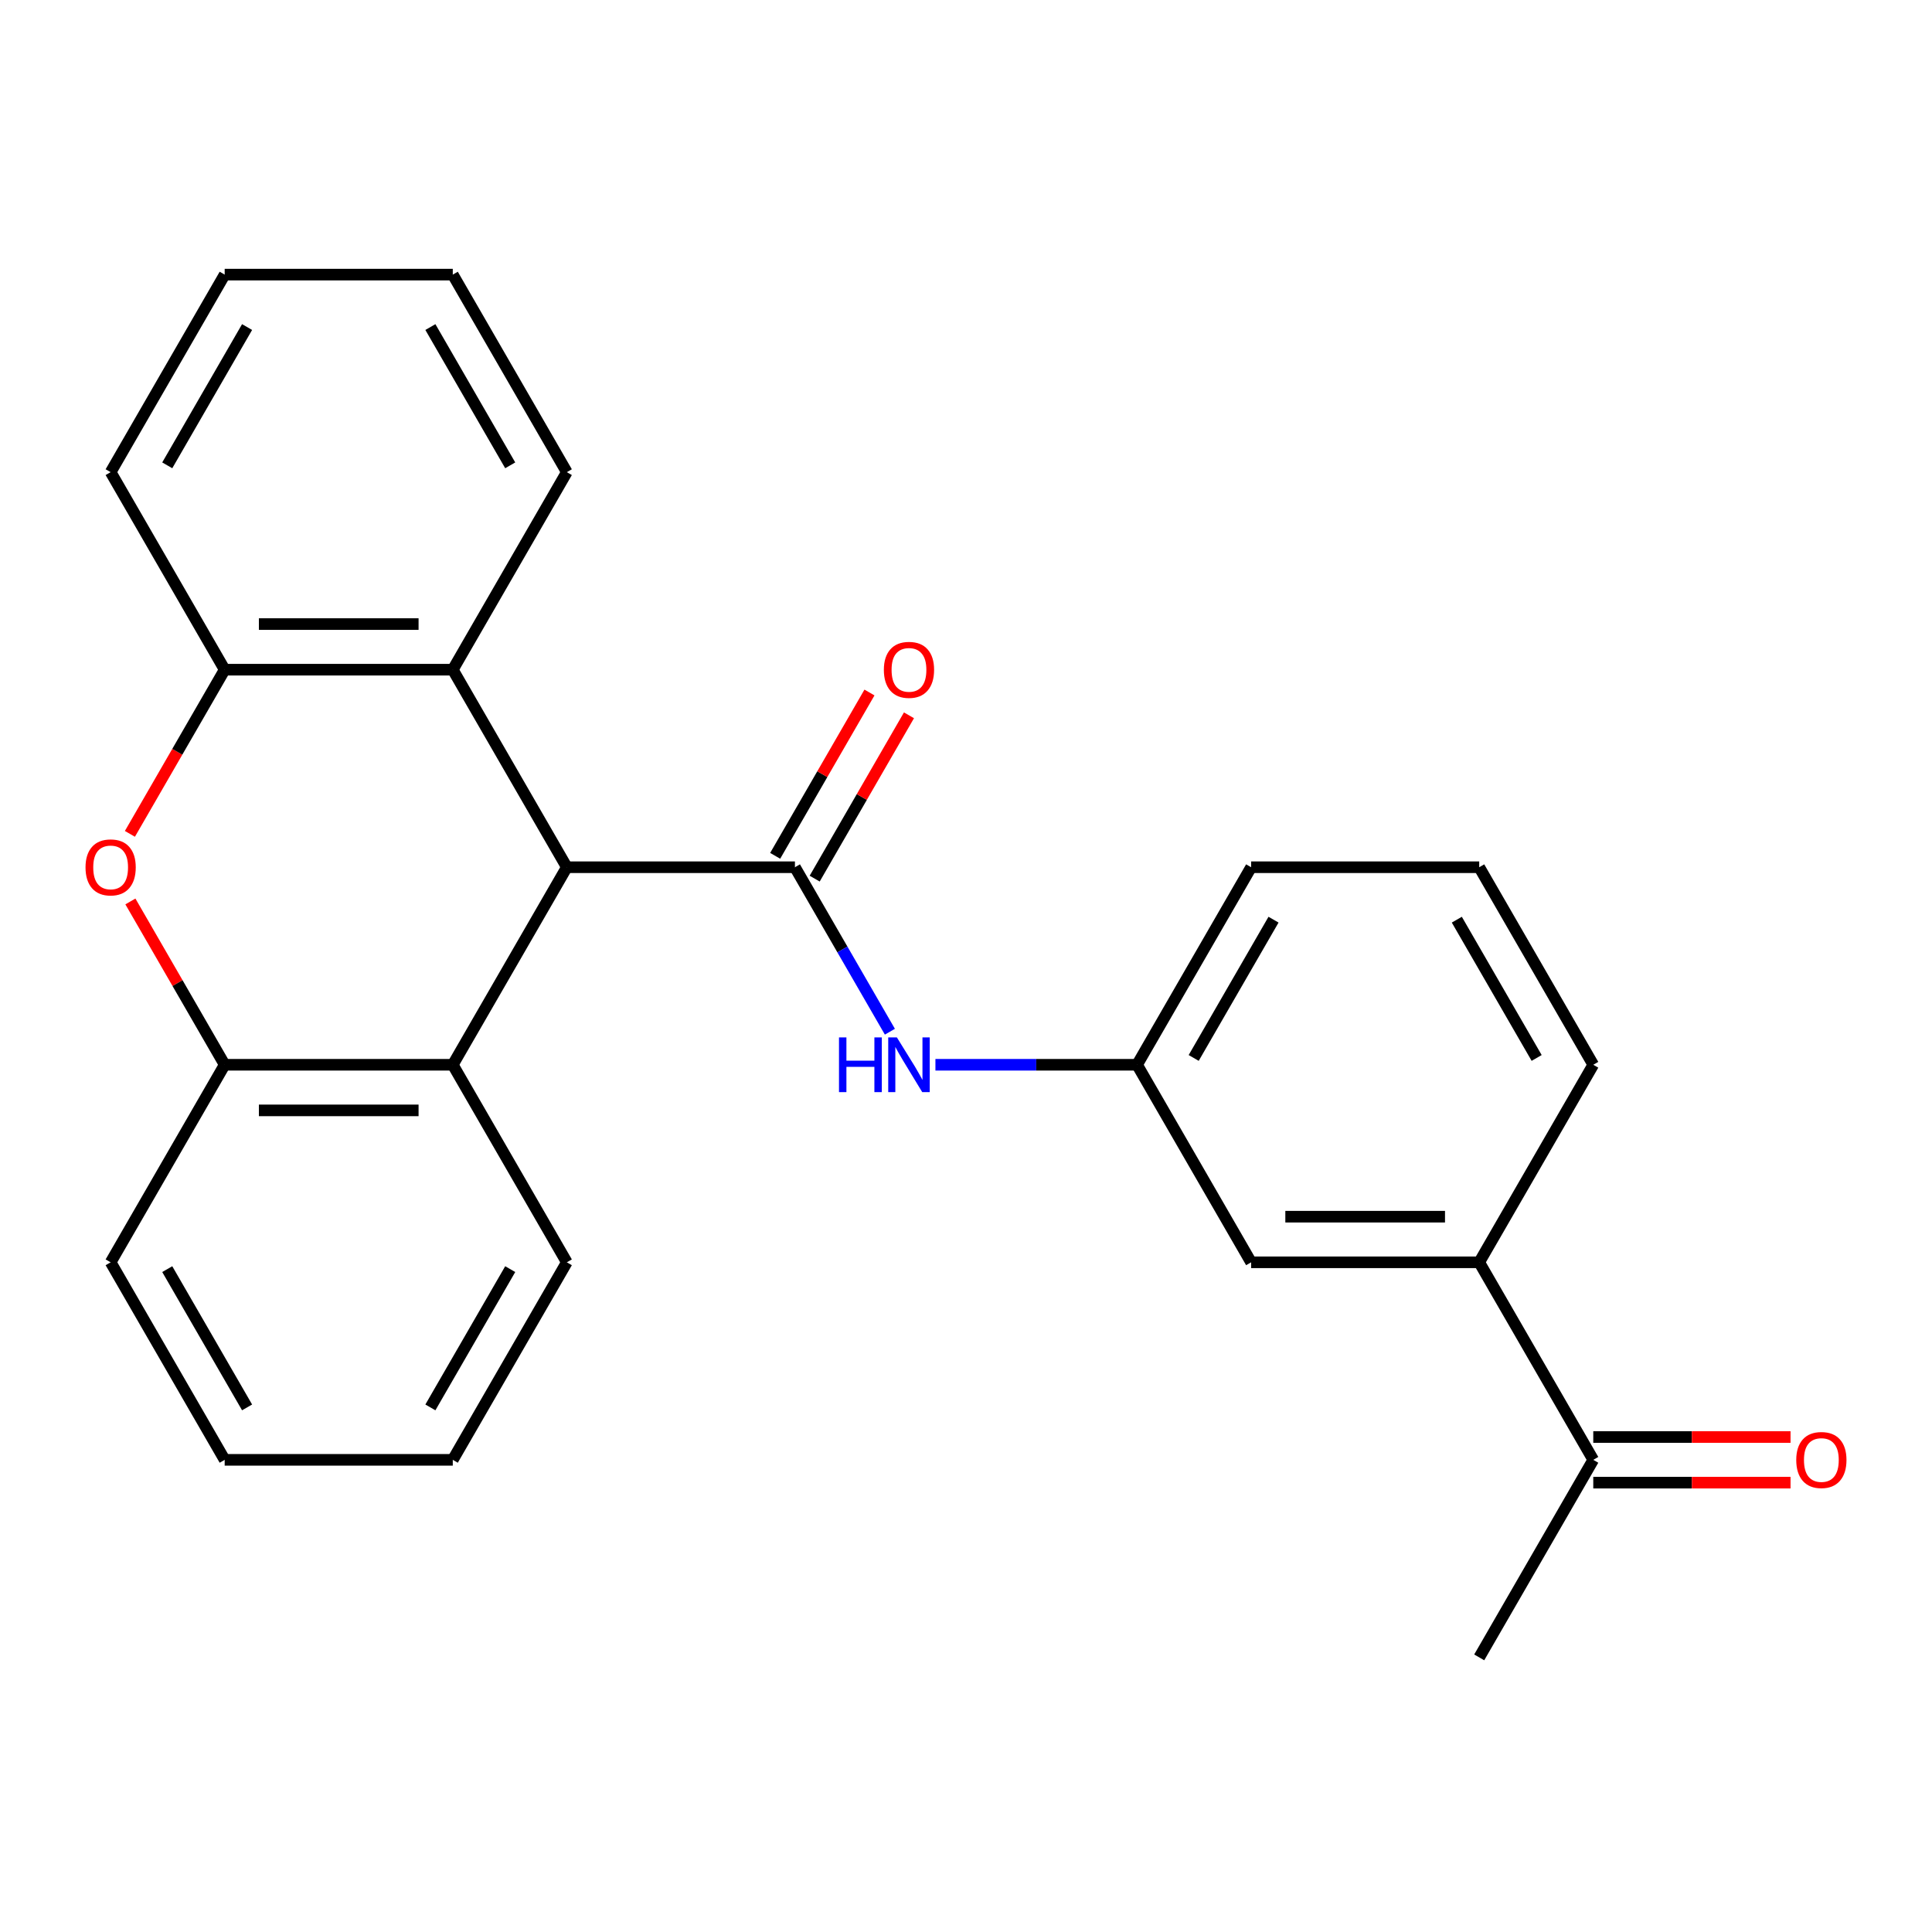 <?xml version='1.0' encoding='iso-8859-1'?>
<svg version='1.1' baseProfile='full'
              xmlns='http://www.w3.org/2000/svg'
                      xmlns:rdkit='http://www.rdkit.org/xml'
                      xmlns:xlink='http://www.w3.org/1999/xlink'
                  xml:space='preserve'
width='1000px' height='1000px' viewBox='0 0 1000 1000'>
<!-- END OF HEADER -->
<rect style='opacity:1.0;fill:#FFFFFF;stroke:none' width='1000' height='1000' x='0' y='0'> </rect>
<path class='bond-0' d='M 411.453,448.877 L 293.39,448.877' style='fill:none;fill-rule:evenodd;stroke:#000000;stroke-width:6px;stroke-linecap:butt;stroke-linejoin:miter;stroke-opacity:1' />
<path class='bond-6' d='M 411.453,448.877 L 436.029,491.444' style='fill:none;fill-rule:evenodd;stroke:#000000;stroke-width:6px;stroke-linecap:butt;stroke-linejoin:miter;stroke-opacity:1' />
<path class='bond-6' d='M 436.029,491.444 L 460.605,534.011' style='fill:none;fill-rule:evenodd;stroke:#0000FF;stroke-width:6px;stroke-linecap:butt;stroke-linejoin:miter;stroke-opacity:1' />
<path class='bond-8' d='M 421.678,454.78 L 446.08,412.514' style='fill:none;fill-rule:evenodd;stroke:#000000;stroke-width:6px;stroke-linecap:butt;stroke-linejoin:miter;stroke-opacity:1' />
<path class='bond-8' d='M 446.08,412.514 L 470.483,370.247' style='fill:none;fill-rule:evenodd;stroke:#FF0000;stroke-width:6px;stroke-linecap:butt;stroke-linejoin:miter;stroke-opacity:1' />
<path class='bond-8' d='M 401.228,442.974 L 425.631,400.707' style='fill:none;fill-rule:evenodd;stroke:#000000;stroke-width:6px;stroke-linecap:butt;stroke-linejoin:miter;stroke-opacity:1' />
<path class='bond-8' d='M 425.631,400.707 L 450.034,358.441' style='fill:none;fill-rule:evenodd;stroke:#FF0000;stroke-width:6px;stroke-linecap:butt;stroke-linejoin:miter;stroke-opacity:1' />
<path class='bond-2' d='M 293.39,448.877 L 234.359,551.123' style='fill:none;fill-rule:evenodd;stroke:#000000;stroke-width:6px;stroke-linecap:butt;stroke-linejoin:miter;stroke-opacity:1' />
<path class='bond-3' d='M 293.39,448.877 L 234.359,346.632' style='fill:none;fill-rule:evenodd;stroke:#000000;stroke-width:6px;stroke-linecap:butt;stroke-linejoin:miter;stroke-opacity:1' />
<path class='bond-1' d='M 67.237,431.606 L 91.766,389.119' style='fill:none;fill-rule:evenodd;stroke:#FF0000;stroke-width:6px;stroke-linecap:butt;stroke-linejoin:miter;stroke-opacity:1' />
<path class='bond-1' d='M 91.766,389.119 L 116.296,346.632' style='fill:none;fill-rule:evenodd;stroke:#000000;stroke-width:6px;stroke-linecap:butt;stroke-linejoin:miter;stroke-opacity:1' />
<path class='bond-25' d='M 67.491,466.589 L 91.894,508.856' style='fill:none;fill-rule:evenodd;stroke:#FF0000;stroke-width:6px;stroke-linecap:butt;stroke-linejoin:miter;stroke-opacity:1' />
<path class='bond-25' d='M 91.894,508.856 L 116.296,551.123' style='fill:none;fill-rule:evenodd;stroke:#000000;stroke-width:6px;stroke-linecap:butt;stroke-linejoin:miter;stroke-opacity:1' />
<path class='bond-4' d='M 234.359,551.123 L 116.296,551.123' style='fill:none;fill-rule:evenodd;stroke:#000000;stroke-width:6px;stroke-linecap:butt;stroke-linejoin:miter;stroke-opacity:1' />
<path class='bond-4' d='M 216.65,574.735 L 134.006,574.735' style='fill:none;fill-rule:evenodd;stroke:#000000;stroke-width:6px;stroke-linecap:butt;stroke-linejoin:miter;stroke-opacity:1' />
<path class='bond-14' d='M 234.359,551.123 L 293.39,653.368' style='fill:none;fill-rule:evenodd;stroke:#000000;stroke-width:6px;stroke-linecap:butt;stroke-linejoin:miter;stroke-opacity:1' />
<path class='bond-5' d='M 234.359,346.632 L 116.296,346.632' style='fill:none;fill-rule:evenodd;stroke:#000000;stroke-width:6px;stroke-linecap:butt;stroke-linejoin:miter;stroke-opacity:1' />
<path class='bond-5' d='M 216.65,323.02 L 134.006,323.02' style='fill:none;fill-rule:evenodd;stroke:#000000;stroke-width:6px;stroke-linecap:butt;stroke-linejoin:miter;stroke-opacity:1' />
<path class='bond-13' d='M 234.359,346.632 L 293.39,244.387' style='fill:none;fill-rule:evenodd;stroke:#000000;stroke-width:6px;stroke-linecap:butt;stroke-linejoin:miter;stroke-opacity:1' />
<path class='bond-16' d='M 116.296,551.123 L 57.265,653.368' style='fill:none;fill-rule:evenodd;stroke:#000000;stroke-width:6px;stroke-linecap:butt;stroke-linejoin:miter;stroke-opacity:1' />
<path class='bond-15' d='M 116.296,346.632 L 57.265,244.387' style='fill:none;fill-rule:evenodd;stroke:#000000;stroke-width:6px;stroke-linecap:butt;stroke-linejoin:miter;stroke-opacity:1' />
<path class='bond-10' d='M 484.176,551.123 L 536.361,551.123' style='fill:none;fill-rule:evenodd;stroke:#0000FF;stroke-width:6px;stroke-linecap:butt;stroke-linejoin:miter;stroke-opacity:1' />
<path class='bond-10' d='M 536.361,551.123 L 588.547,551.123' style='fill:none;fill-rule:evenodd;stroke:#000000;stroke-width:6px;stroke-linecap:butt;stroke-linejoin:miter;stroke-opacity:1' />
<path class='bond-7' d='M 765.641,653.368 L 647.578,653.368' style='fill:none;fill-rule:evenodd;stroke:#000000;stroke-width:6px;stroke-linecap:butt;stroke-linejoin:miter;stroke-opacity:1' />
<path class='bond-7' d='M 747.932,629.755 L 665.288,629.755' style='fill:none;fill-rule:evenodd;stroke:#000000;stroke-width:6px;stroke-linecap:butt;stroke-linejoin:miter;stroke-opacity:1' />
<path class='bond-9' d='M 765.641,653.368 L 824.672,755.613' style='fill:none;fill-rule:evenodd;stroke:#000000;stroke-width:6px;stroke-linecap:butt;stroke-linejoin:miter;stroke-opacity:1' />
<path class='bond-26' d='M 765.641,653.368 L 824.672,551.123' style='fill:none;fill-rule:evenodd;stroke:#000000;stroke-width:6px;stroke-linecap:butt;stroke-linejoin:miter;stroke-opacity:1' />
<path class='bond-12' d='M 824.672,767.419 L 875.728,767.419' style='fill:none;fill-rule:evenodd;stroke:#000000;stroke-width:6px;stroke-linecap:butt;stroke-linejoin:miter;stroke-opacity:1' />
<path class='bond-12' d='M 875.728,767.419 L 926.783,767.419' style='fill:none;fill-rule:evenodd;stroke:#FF0000;stroke-width:6px;stroke-linecap:butt;stroke-linejoin:miter;stroke-opacity:1' />
<path class='bond-12' d='M 824.672,743.807 L 875.728,743.807' style='fill:none;fill-rule:evenodd;stroke:#000000;stroke-width:6px;stroke-linecap:butt;stroke-linejoin:miter;stroke-opacity:1' />
<path class='bond-12' d='M 875.728,743.807 L 926.783,743.807' style='fill:none;fill-rule:evenodd;stroke:#FF0000;stroke-width:6px;stroke-linecap:butt;stroke-linejoin:miter;stroke-opacity:1' />
<path class='bond-20' d='M 824.672,755.613 L 765.641,857.858' style='fill:none;fill-rule:evenodd;stroke:#000000;stroke-width:6px;stroke-linecap:butt;stroke-linejoin:miter;stroke-opacity:1' />
<path class='bond-11' d='M 588.547,551.123 L 647.578,653.368' style='fill:none;fill-rule:evenodd;stroke:#000000;stroke-width:6px;stroke-linecap:butt;stroke-linejoin:miter;stroke-opacity:1' />
<path class='bond-19' d='M 588.547,551.123 L 647.578,448.877' style='fill:none;fill-rule:evenodd;stroke:#000000;stroke-width:6px;stroke-linecap:butt;stroke-linejoin:miter;stroke-opacity:1' />
<path class='bond-19' d='M 617.851,547.592 L 659.173,476.02' style='fill:none;fill-rule:evenodd;stroke:#000000;stroke-width:6px;stroke-linecap:butt;stroke-linejoin:miter;stroke-opacity:1' />
<path class='bond-21' d='M 293.39,244.387 L 234.359,142.142' style='fill:none;fill-rule:evenodd;stroke:#000000;stroke-width:6px;stroke-linecap:butt;stroke-linejoin:miter;stroke-opacity:1' />
<path class='bond-21' d='M 264.087,240.856 L 222.765,169.285' style='fill:none;fill-rule:evenodd;stroke:#000000;stroke-width:6px;stroke-linecap:butt;stroke-linejoin:miter;stroke-opacity:1' />
<path class='bond-22' d='M 293.39,653.368 L 234.359,755.613' style='fill:none;fill-rule:evenodd;stroke:#000000;stroke-width:6px;stroke-linecap:butt;stroke-linejoin:miter;stroke-opacity:1' />
<path class='bond-22' d='M 264.087,656.898 L 222.765,728.47' style='fill:none;fill-rule:evenodd;stroke:#000000;stroke-width:6px;stroke-linecap:butt;stroke-linejoin:miter;stroke-opacity:1' />
<path class='bond-27' d='M 57.265,244.387 L 116.296,142.142' style='fill:none;fill-rule:evenodd;stroke:#000000;stroke-width:6px;stroke-linecap:butt;stroke-linejoin:miter;stroke-opacity:1' />
<path class='bond-27' d='M 86.569,240.856 L 127.891,169.285' style='fill:none;fill-rule:evenodd;stroke:#000000;stroke-width:6px;stroke-linecap:butt;stroke-linejoin:miter;stroke-opacity:1' />
<path class='bond-28' d='M 57.265,653.368 L 116.296,755.613' style='fill:none;fill-rule:evenodd;stroke:#000000;stroke-width:6px;stroke-linecap:butt;stroke-linejoin:miter;stroke-opacity:1' />
<path class='bond-28' d='M 86.569,656.898 L 127.891,728.47' style='fill:none;fill-rule:evenodd;stroke:#000000;stroke-width:6px;stroke-linecap:butt;stroke-linejoin:miter;stroke-opacity:1' />
<path class='bond-17' d='M 824.672,551.123 L 765.641,448.877' style='fill:none;fill-rule:evenodd;stroke:#000000;stroke-width:6px;stroke-linecap:butt;stroke-linejoin:miter;stroke-opacity:1' />
<path class='bond-17' d='M 795.369,547.592 L 754.047,476.02' style='fill:none;fill-rule:evenodd;stroke:#000000;stroke-width:6px;stroke-linecap:butt;stroke-linejoin:miter;stroke-opacity:1' />
<path class='bond-18' d='M 765.641,448.877 L 647.578,448.877' style='fill:none;fill-rule:evenodd;stroke:#000000;stroke-width:6px;stroke-linecap:butt;stroke-linejoin:miter;stroke-opacity:1' />
<path class='bond-23' d='M 234.359,142.142 L 116.296,142.142' style='fill:none;fill-rule:evenodd;stroke:#000000;stroke-width:6px;stroke-linecap:butt;stroke-linejoin:miter;stroke-opacity:1' />
<path class='bond-24' d='M 234.359,755.613 L 116.296,755.613' style='fill:none;fill-rule:evenodd;stroke:#000000;stroke-width:6px;stroke-linecap:butt;stroke-linejoin:miter;stroke-opacity:1' />
<path  class='atom-2' d='M 44.265 448.957
Q 44.265 442.157, 47.625 438.357
Q 50.985 434.557, 57.265 434.557
Q 63.545 434.557, 66.905 438.357
Q 70.265 442.157, 70.265 448.957
Q 70.265 455.837, 66.865 459.757
Q 63.465 463.637, 57.265 463.637
Q 51.025 463.637, 47.625 459.757
Q 44.265 455.877, 44.265 448.957
M 57.265 460.437
Q 61.585 460.437, 63.905 457.557
Q 66.265 454.637, 66.265 448.957
Q 66.265 443.397, 63.905 440.597
Q 61.585 437.757, 57.265 437.757
Q 52.945 437.757, 50.585 440.557
Q 48.265 443.357, 48.265 448.957
Q 48.265 454.677, 50.585 457.557
Q 52.945 460.437, 57.265 460.437
' fill='#FF0000'/>
<path  class='atom-7' d='M 434.264 536.963
L 438.104 536.963
L 438.104 549.003
L 452.584 549.003
L 452.584 536.963
L 456.424 536.963
L 456.424 565.283
L 452.584 565.283
L 452.584 552.203
L 438.104 552.203
L 438.104 565.283
L 434.264 565.283
L 434.264 536.963
' fill='#0000FF'/>
<path  class='atom-7' d='M 464.224 536.963
L 473.504 551.963
Q 474.424 553.443, 475.904 556.123
Q 477.384 558.803, 477.464 558.963
L 477.464 536.963
L 481.224 536.963
L 481.224 565.283
L 477.344 565.283
L 467.384 548.883
Q 466.224 546.963, 464.984 544.763
Q 463.784 542.563, 463.424 541.883
L 463.424 565.283
L 459.744 565.283
L 459.744 536.963
L 464.224 536.963
' fill='#0000FF'/>
<path  class='atom-9' d='M 457.484 346.712
Q 457.484 339.912, 460.844 336.112
Q 464.204 332.312, 470.484 332.312
Q 476.764 332.312, 480.124 336.112
Q 483.484 339.912, 483.484 346.712
Q 483.484 353.592, 480.084 357.512
Q 476.684 361.392, 470.484 361.392
Q 464.244 361.392, 460.844 357.512
Q 457.484 353.632, 457.484 346.712
M 470.484 358.192
Q 474.804 358.192, 477.124 355.312
Q 479.484 352.392, 479.484 346.712
Q 479.484 341.152, 477.124 338.352
Q 474.804 335.512, 470.484 335.512
Q 466.164 335.512, 463.804 338.312
Q 461.484 341.112, 461.484 346.712
Q 461.484 352.432, 463.804 355.312
Q 466.164 358.192, 470.484 358.192
' fill='#FF0000'/>
<path  class='atom-13' d='M 929.735 755.693
Q 929.735 748.893, 933.095 745.093
Q 936.455 741.293, 942.735 741.293
Q 949.015 741.293, 952.375 745.093
Q 955.735 748.893, 955.735 755.693
Q 955.735 762.573, 952.335 766.493
Q 948.935 770.373, 942.735 770.373
Q 936.495 770.373, 933.095 766.493
Q 929.735 762.613, 929.735 755.693
M 942.735 767.173
Q 947.055 767.173, 949.375 764.293
Q 951.735 761.373, 951.735 755.693
Q 951.735 750.133, 949.375 747.333
Q 947.055 744.493, 942.735 744.493
Q 938.415 744.493, 936.055 747.293
Q 933.735 750.093, 933.735 755.693
Q 933.735 761.413, 936.055 764.293
Q 938.415 767.173, 942.735 767.173
' fill='#FF0000'/>
</svg>
